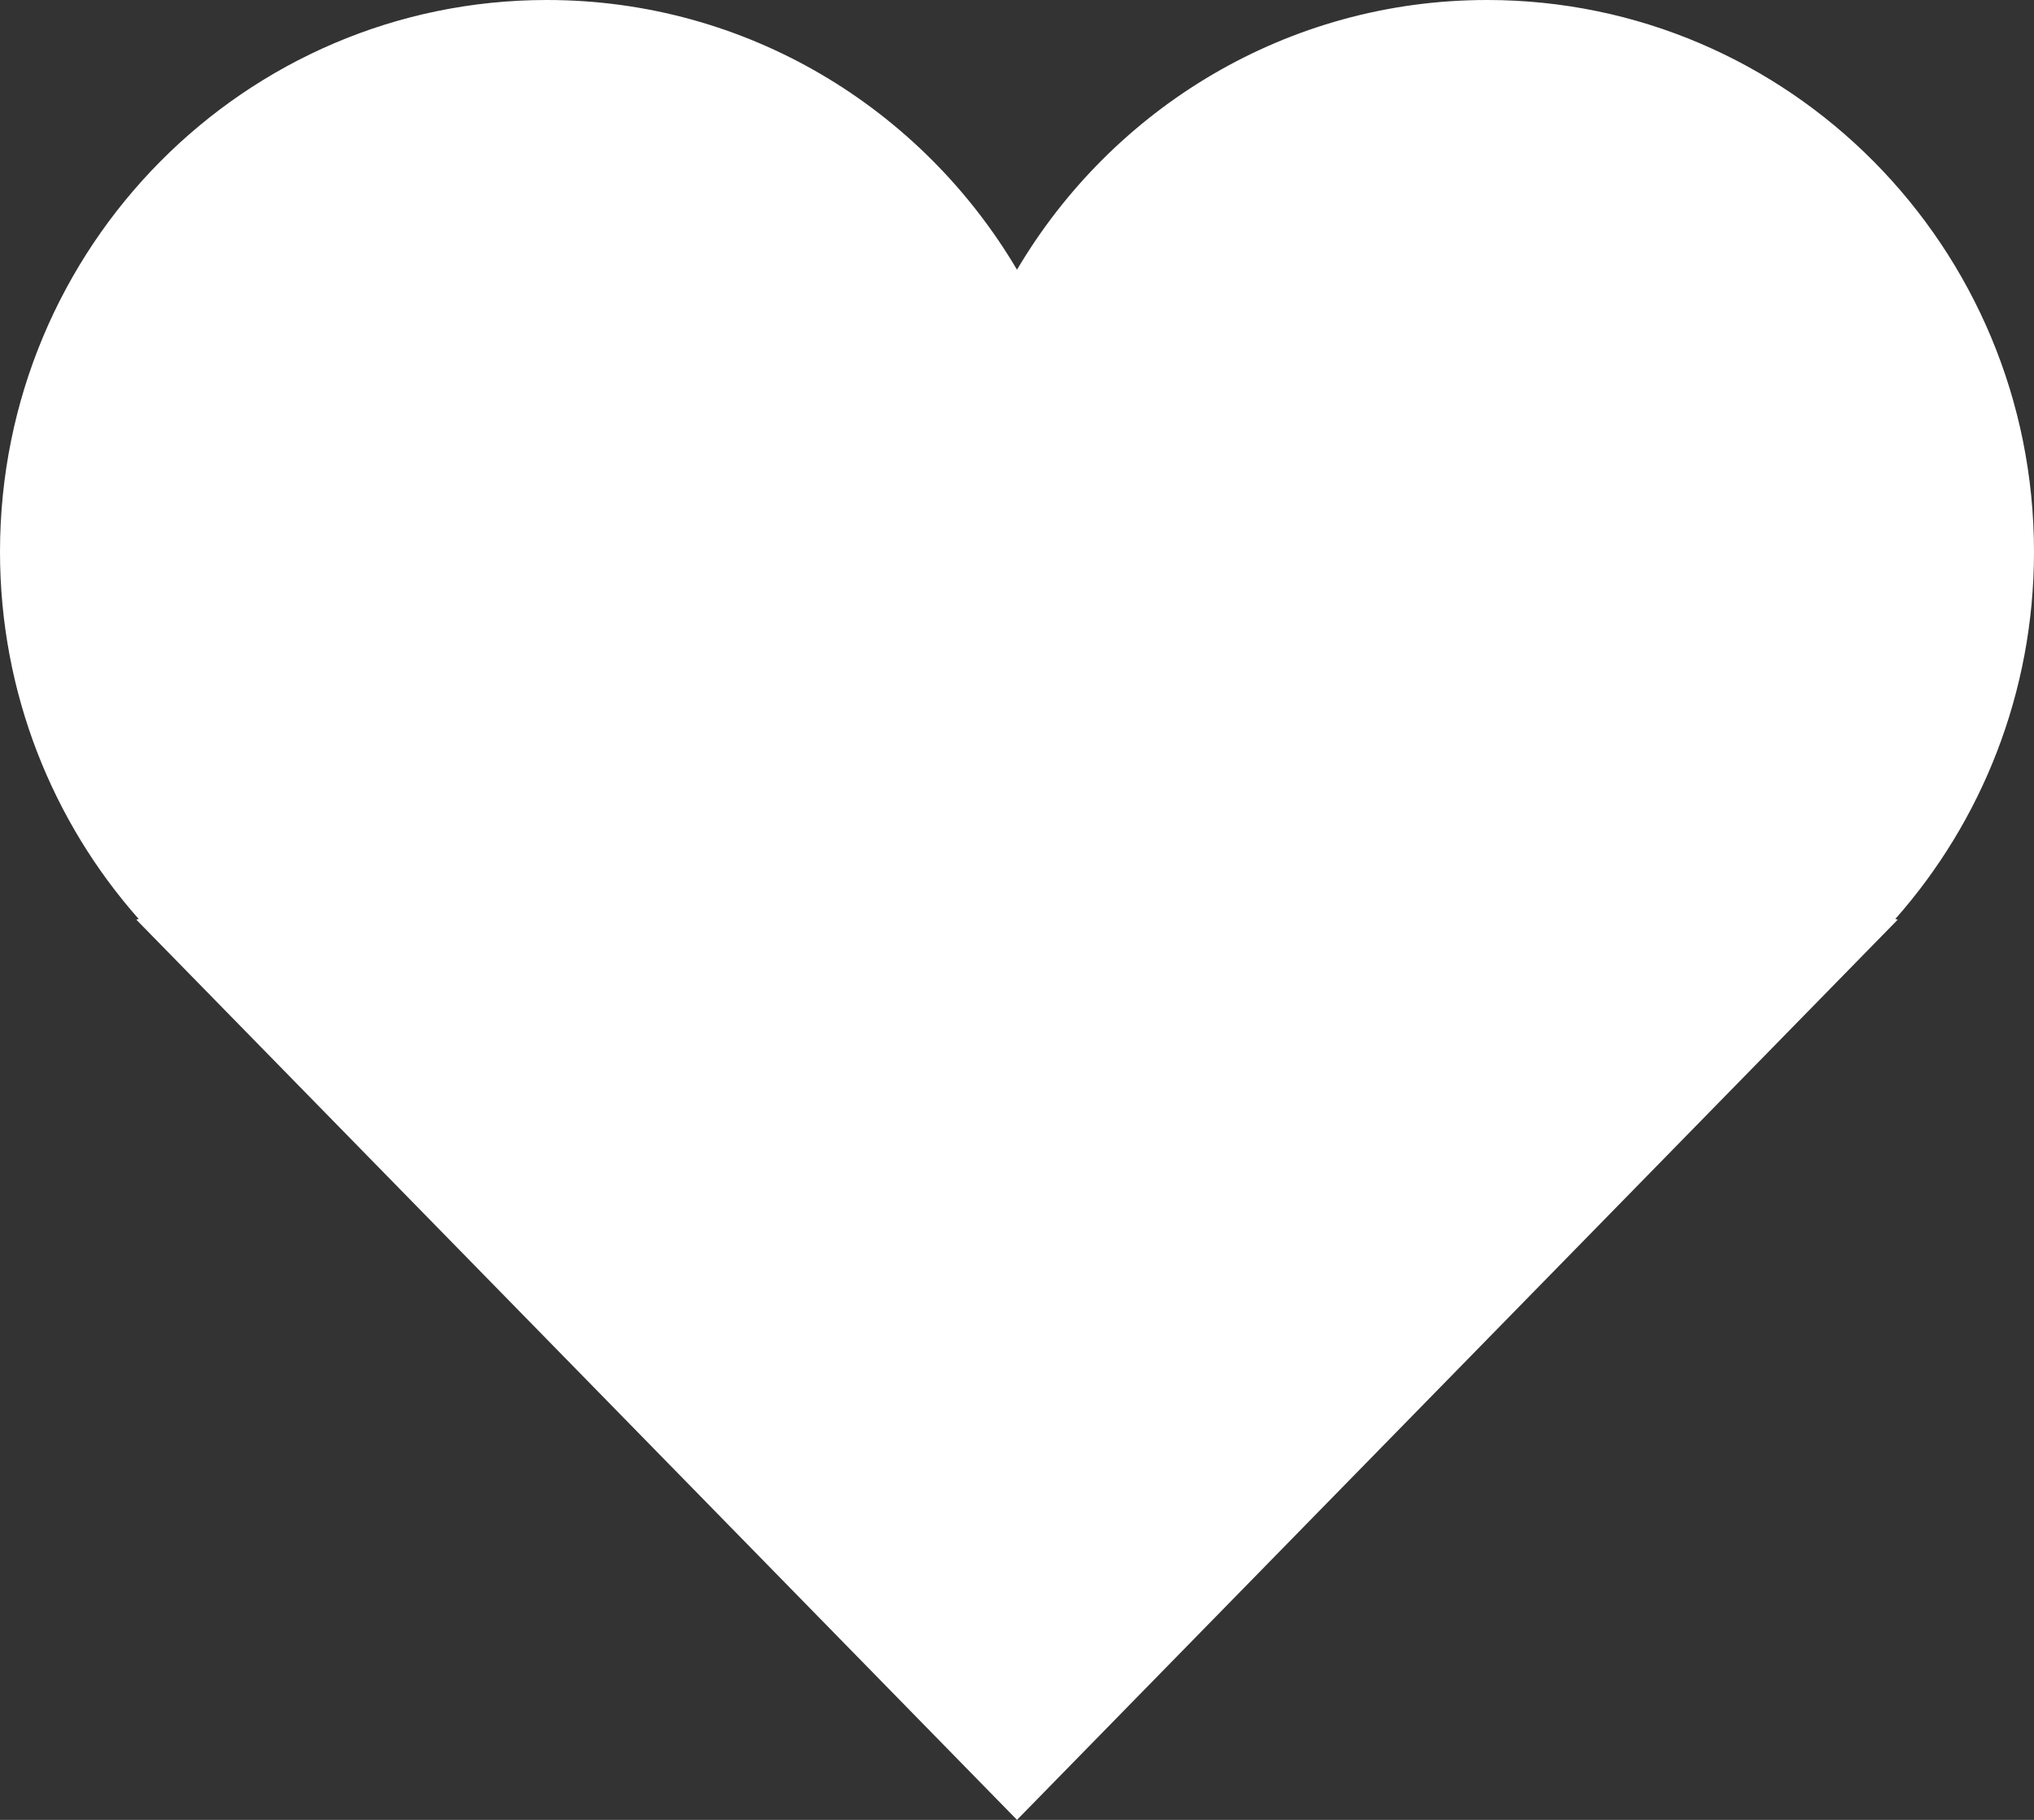 <svg width="38" height="34" viewBox="0 0 38 34" fill="none" xmlns="http://www.w3.org/2000/svg">
<rect x="0" y="0" width="38" height="34" fill="#333333" stroke="none"/>
<path d="M2.591 17.169C0.98 15.347 0 12.943 0 10.309C0 4.615 4.574 0 10.217 0C13.951 0 17.218 2.021 19 5.039C20.782 2.021 24.049 0 27.783 0C33.426 0 38 4.615 38 10.309C38 12.943 37.02 15.347 35.409 17.169L35.455 17.181L19 34L2.546 17.181L2.591 17.169Z" fill="white"/>
</svg>
